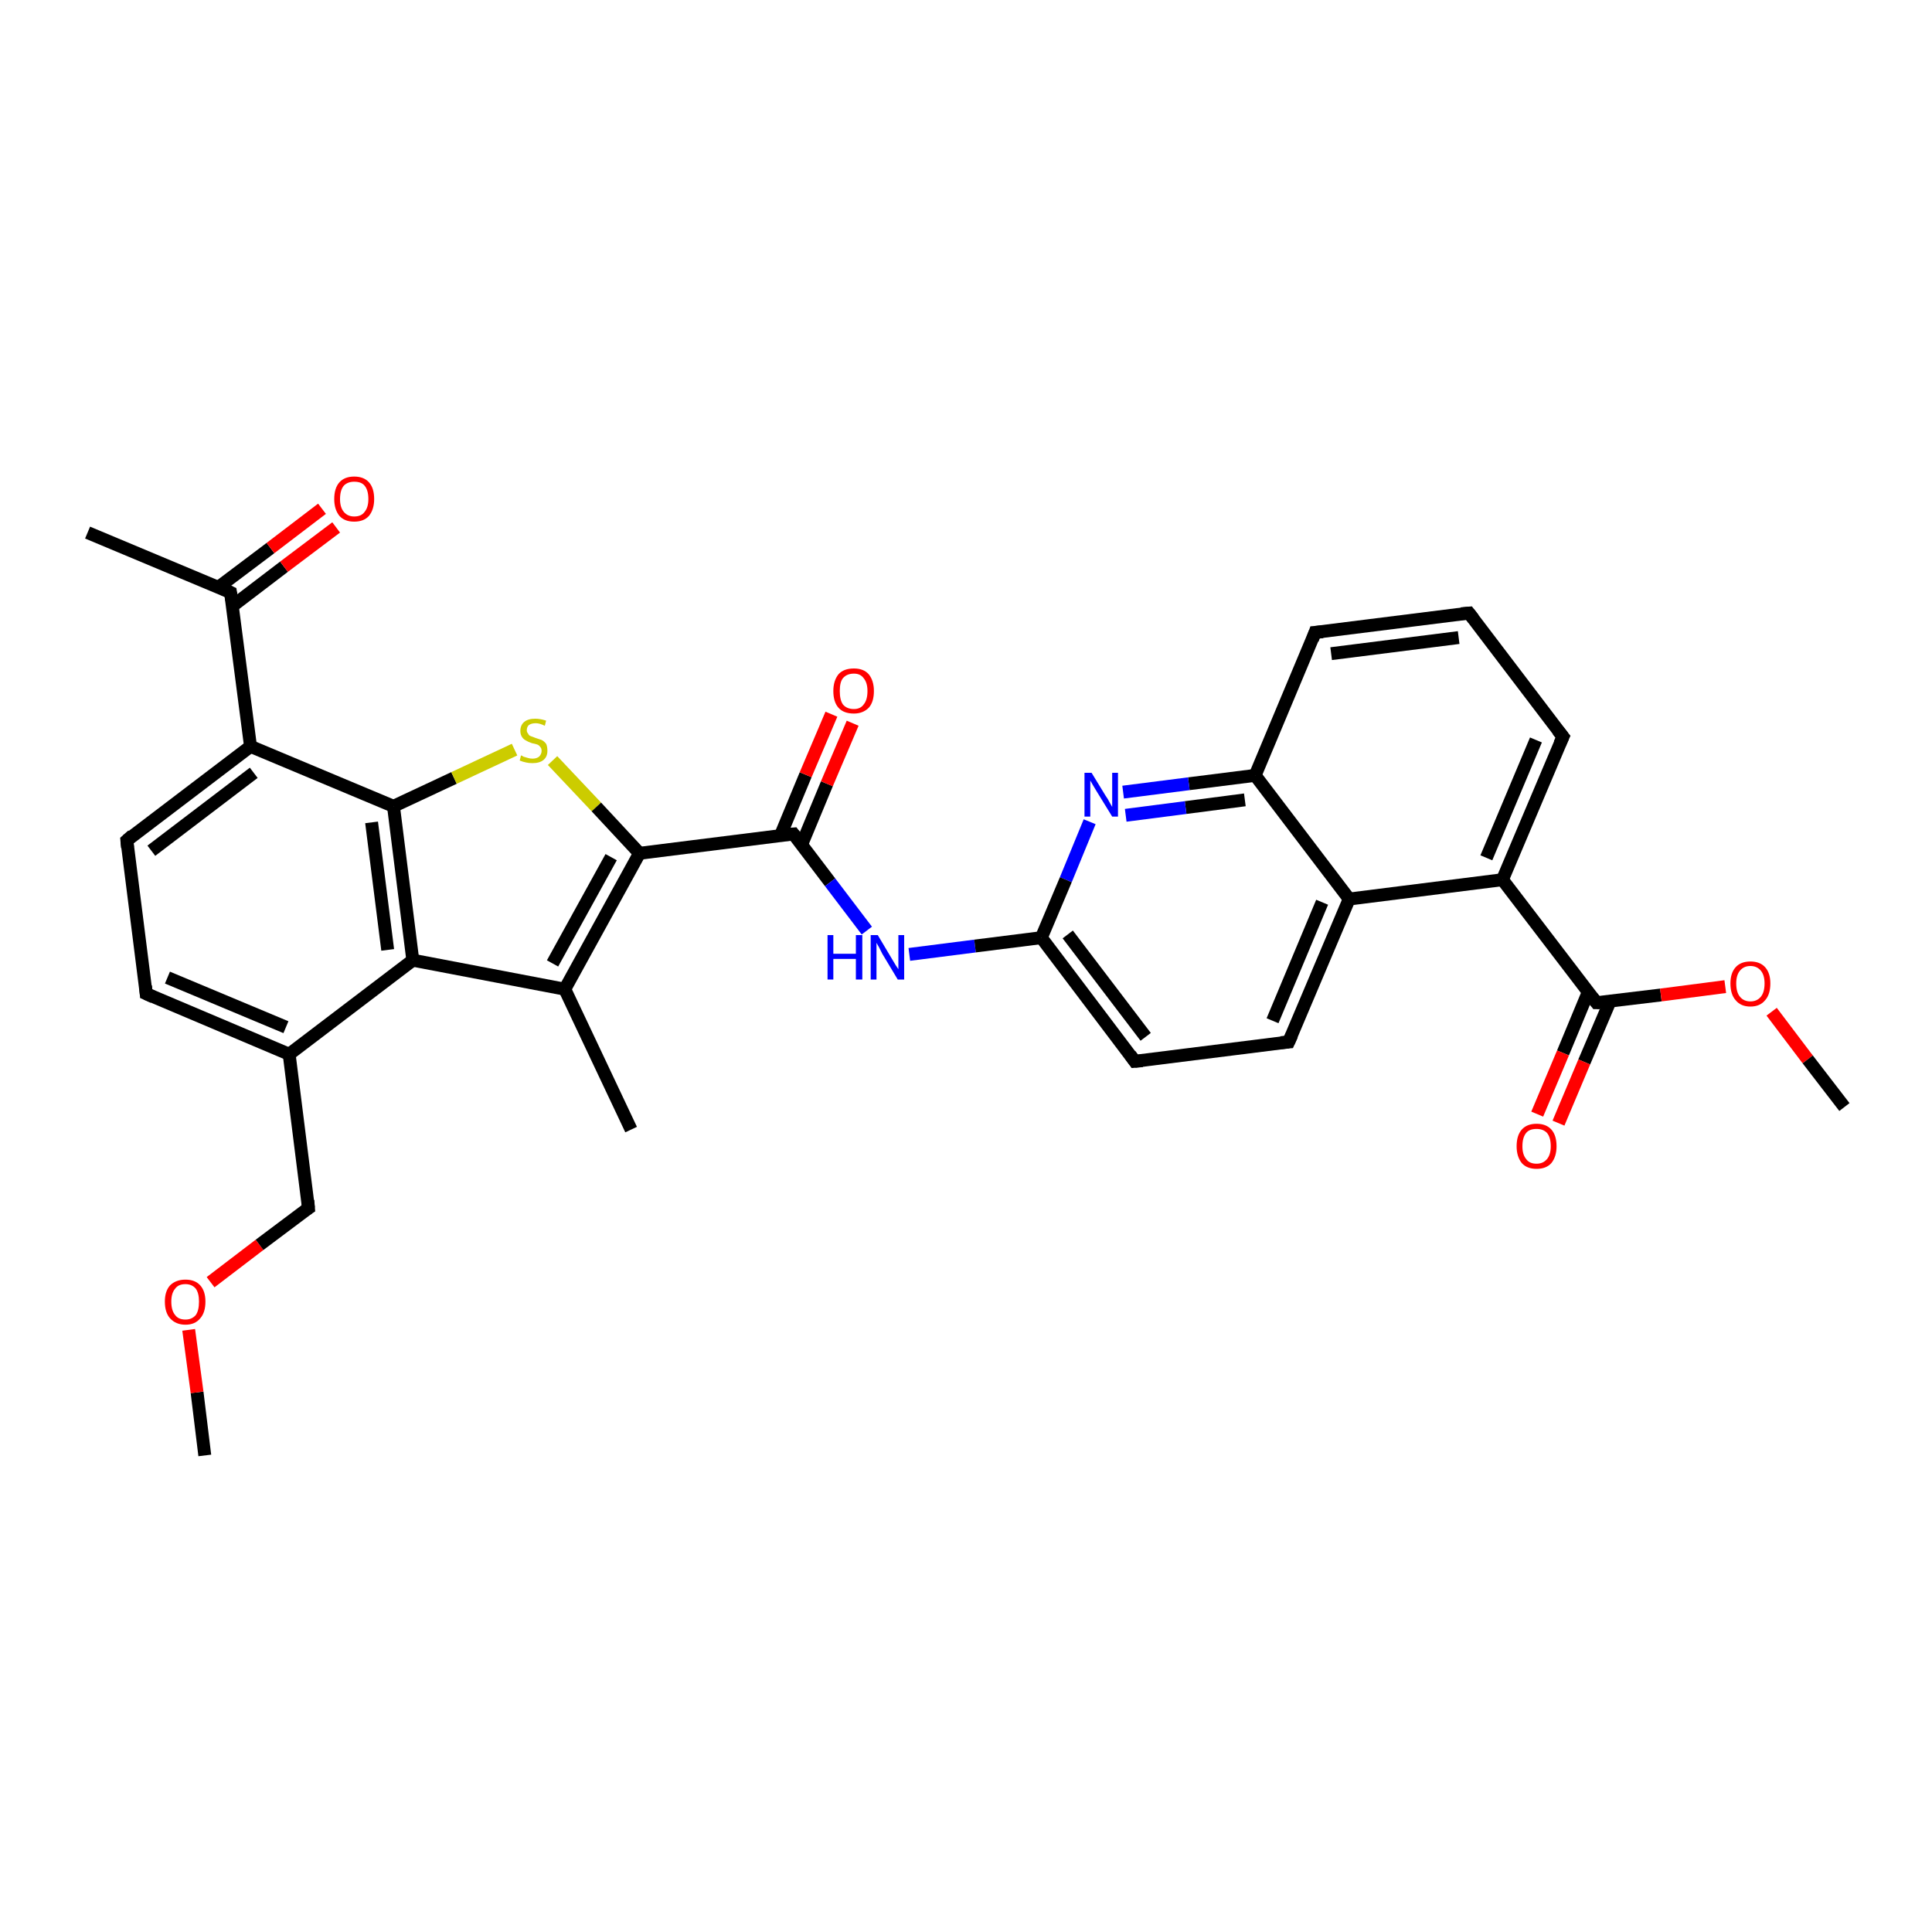 <?xml version='1.0' encoding='iso-8859-1'?>
<svg version='1.1' baseProfile='full'
              xmlns='http://www.w3.org/2000/svg'
                      xmlns:rdkit='http://www.rdkit.org/xml'
                      xmlns:xlink='http://www.w3.org/1999/xlink'
                  xml:space='preserve'
width='300px' height='300px' viewBox='0 0 300 300'>
<!-- END OF HEADER -->
<rect style='opacity:1.0;fill:#FFFFFF;stroke:none' width='300.0' height='300.0' x='0.0' y='0.0'> </rect>
<path class='bond-0 atom-0 atom-1' d='M 31.8,226.0 L 30.6,216.2' style='fill:none;fill-rule:evenodd;stroke:#000000;stroke-width:2.0px;stroke-linecap:butt;stroke-linejoin:miter;stroke-opacity:1' />
<path class='bond-0 atom-0 atom-1' d='M 30.6,216.2 L 29.3,206.5' style='fill:none;fill-rule:evenodd;stroke:#FF0000;stroke-width:2.0px;stroke-linecap:butt;stroke-linejoin:miter;stroke-opacity:1' />
<path class='bond-1 atom-1 atom-2' d='M 32.7,199.1 L 40.3,193.3' style='fill:none;fill-rule:evenodd;stroke:#FF0000;stroke-width:2.0px;stroke-linecap:butt;stroke-linejoin:miter;stroke-opacity:1' />
<path class='bond-1 atom-1 atom-2' d='M 40.3,193.3 L 47.9,187.6' style='fill:none;fill-rule:evenodd;stroke:#000000;stroke-width:2.0px;stroke-linecap:butt;stroke-linejoin:miter;stroke-opacity:1' />
<path class='bond-2 atom-2 atom-3' d='M 47.9,187.6 L 44.9,163.7' style='fill:none;fill-rule:evenodd;stroke:#000000;stroke-width:2.0px;stroke-linecap:butt;stroke-linejoin:miter;stroke-opacity:1' />
<path class='bond-3 atom-3 atom-4' d='M 44.9,163.7 L 22.7,154.3' style='fill:none;fill-rule:evenodd;stroke:#000000;stroke-width:2.0px;stroke-linecap:butt;stroke-linejoin:miter;stroke-opacity:1' />
<path class='bond-3 atom-3 atom-4' d='M 44.4,159.5 L 26.0,151.8' style='fill:none;fill-rule:evenodd;stroke:#000000;stroke-width:2.0px;stroke-linecap:butt;stroke-linejoin:miter;stroke-opacity:1' />
<path class='bond-4 atom-4 atom-5' d='M 22.7,154.3 L 19.7,130.5' style='fill:none;fill-rule:evenodd;stroke:#000000;stroke-width:2.0px;stroke-linecap:butt;stroke-linejoin:miter;stroke-opacity:1' />
<path class='bond-5 atom-5 atom-6' d='M 19.7,130.5 L 38.9,115.9' style='fill:none;fill-rule:evenodd;stroke:#000000;stroke-width:2.0px;stroke-linecap:butt;stroke-linejoin:miter;stroke-opacity:1' />
<path class='bond-5 atom-5 atom-6' d='M 23.5,132.1 L 39.4,120.0' style='fill:none;fill-rule:evenodd;stroke:#000000;stroke-width:2.0px;stroke-linecap:butt;stroke-linejoin:miter;stroke-opacity:1' />
<path class='bond-6 atom-6 atom-7' d='M 38.9,115.9 L 35.8,92.0' style='fill:none;fill-rule:evenodd;stroke:#000000;stroke-width:2.0px;stroke-linecap:butt;stroke-linejoin:miter;stroke-opacity:1' />
<path class='bond-7 atom-7 atom-8' d='M 35.8,92.0 L 13.6,82.7' style='fill:none;fill-rule:evenodd;stroke:#000000;stroke-width:2.0px;stroke-linecap:butt;stroke-linejoin:miter;stroke-opacity:1' />
<path class='bond-8 atom-7 atom-9' d='M 36.1,94.1 L 44.1,88.0' style='fill:none;fill-rule:evenodd;stroke:#000000;stroke-width:2.0px;stroke-linecap:butt;stroke-linejoin:miter;stroke-opacity:1' />
<path class='bond-8 atom-7 atom-9' d='M 44.1,88.0 L 52.2,81.9' style='fill:none;fill-rule:evenodd;stroke:#FF0000;stroke-width:2.0px;stroke-linecap:butt;stroke-linejoin:miter;stroke-opacity:1' />
<path class='bond-8 atom-7 atom-9' d='M 33.9,91.2 L 42.0,85.1' style='fill:none;fill-rule:evenodd;stroke:#000000;stroke-width:2.0px;stroke-linecap:butt;stroke-linejoin:miter;stroke-opacity:1' />
<path class='bond-8 atom-7 atom-9' d='M 42.0,85.1 L 50.0,79.0' style='fill:none;fill-rule:evenodd;stroke:#FF0000;stroke-width:2.0px;stroke-linecap:butt;stroke-linejoin:miter;stroke-opacity:1' />
<path class='bond-9 atom-6 atom-10' d='M 38.9,115.9 L 61.1,125.2' style='fill:none;fill-rule:evenodd;stroke:#000000;stroke-width:2.0px;stroke-linecap:butt;stroke-linejoin:miter;stroke-opacity:1' />
<path class='bond-10 atom-10 atom-11' d='M 61.1,125.2 L 70.5,120.8' style='fill:none;fill-rule:evenodd;stroke:#000000;stroke-width:2.0px;stroke-linecap:butt;stroke-linejoin:miter;stroke-opacity:1' />
<path class='bond-10 atom-10 atom-11' d='M 70.5,120.8 L 79.9,116.4' style='fill:none;fill-rule:evenodd;stroke:#CCCC00;stroke-width:2.0px;stroke-linecap:butt;stroke-linejoin:miter;stroke-opacity:1' />
<path class='bond-11 atom-11 atom-12' d='M 85.8,118.1 L 92.6,125.3' style='fill:none;fill-rule:evenodd;stroke:#CCCC00;stroke-width:2.0px;stroke-linecap:butt;stroke-linejoin:miter;stroke-opacity:1' />
<path class='bond-11 atom-11 atom-12' d='M 92.6,125.3 L 99.3,132.5' style='fill:none;fill-rule:evenodd;stroke:#000000;stroke-width:2.0px;stroke-linecap:butt;stroke-linejoin:miter;stroke-opacity:1' />
<path class='bond-12 atom-12 atom-13' d='M 99.3,132.5 L 123.2,129.5' style='fill:none;fill-rule:evenodd;stroke:#000000;stroke-width:2.0px;stroke-linecap:butt;stroke-linejoin:miter;stroke-opacity:1' />
<path class='bond-13 atom-13 atom-14' d='M 124.5,131.1 L 128.4,121.7' style='fill:none;fill-rule:evenodd;stroke:#000000;stroke-width:2.0px;stroke-linecap:butt;stroke-linejoin:miter;stroke-opacity:1' />
<path class='bond-13 atom-13 atom-14' d='M 128.4,121.7 L 132.4,112.3' style='fill:none;fill-rule:evenodd;stroke:#FF0000;stroke-width:2.0px;stroke-linecap:butt;stroke-linejoin:miter;stroke-opacity:1' />
<path class='bond-13 atom-13 atom-14' d='M 121.2,129.7 L 125.1,120.3' style='fill:none;fill-rule:evenodd;stroke:#000000;stroke-width:2.0px;stroke-linecap:butt;stroke-linejoin:miter;stroke-opacity:1' />
<path class='bond-13 atom-13 atom-14' d='M 125.1,120.3 L 129.1,110.9' style='fill:none;fill-rule:evenodd;stroke:#FF0000;stroke-width:2.0px;stroke-linecap:butt;stroke-linejoin:miter;stroke-opacity:1' />
<path class='bond-14 atom-13 atom-15' d='M 123.2,129.5 L 128.9,137.0' style='fill:none;fill-rule:evenodd;stroke:#000000;stroke-width:2.0px;stroke-linecap:butt;stroke-linejoin:miter;stroke-opacity:1' />
<path class='bond-14 atom-13 atom-15' d='M 128.9,137.0 L 134.6,144.5' style='fill:none;fill-rule:evenodd;stroke:#0000FF;stroke-width:2.0px;stroke-linecap:butt;stroke-linejoin:miter;stroke-opacity:1' />
<path class='bond-15 atom-15 atom-16' d='M 141.2,148.2 L 151.4,146.9' style='fill:none;fill-rule:evenodd;stroke:#0000FF;stroke-width:2.0px;stroke-linecap:butt;stroke-linejoin:miter;stroke-opacity:1' />
<path class='bond-15 atom-15 atom-16' d='M 151.4,146.9 L 161.7,145.6' style='fill:none;fill-rule:evenodd;stroke:#000000;stroke-width:2.0px;stroke-linecap:butt;stroke-linejoin:miter;stroke-opacity:1' />
<path class='bond-16 atom-16 atom-17' d='M 161.7,145.6 L 176.2,164.8' style='fill:none;fill-rule:evenodd;stroke:#000000;stroke-width:2.0px;stroke-linecap:butt;stroke-linejoin:miter;stroke-opacity:1' />
<path class='bond-16 atom-16 atom-17' d='M 165.8,145.1 L 177.9,161.0' style='fill:none;fill-rule:evenodd;stroke:#000000;stroke-width:2.0px;stroke-linecap:butt;stroke-linejoin:miter;stroke-opacity:1' />
<path class='bond-17 atom-17 atom-18' d='M 176.2,164.8 L 200.1,161.8' style='fill:none;fill-rule:evenodd;stroke:#000000;stroke-width:2.0px;stroke-linecap:butt;stroke-linejoin:miter;stroke-opacity:1' />
<path class='bond-18 atom-18 atom-19' d='M 200.1,161.8 L 209.5,139.6' style='fill:none;fill-rule:evenodd;stroke:#000000;stroke-width:2.0px;stroke-linecap:butt;stroke-linejoin:miter;stroke-opacity:1' />
<path class='bond-18 atom-18 atom-19' d='M 197.6,158.5 L 205.3,140.1' style='fill:none;fill-rule:evenodd;stroke:#000000;stroke-width:2.0px;stroke-linecap:butt;stroke-linejoin:miter;stroke-opacity:1' />
<path class='bond-19 atom-19 atom-20' d='M 209.5,139.6 L 233.3,136.6' style='fill:none;fill-rule:evenodd;stroke:#000000;stroke-width:2.0px;stroke-linecap:butt;stroke-linejoin:miter;stroke-opacity:1' />
<path class='bond-20 atom-20 atom-21' d='M 233.3,136.6 L 242.7,114.4' style='fill:none;fill-rule:evenodd;stroke:#000000;stroke-width:2.0px;stroke-linecap:butt;stroke-linejoin:miter;stroke-opacity:1' />
<path class='bond-20 atom-20 atom-21' d='M 230.8,133.2 L 238.5,114.9' style='fill:none;fill-rule:evenodd;stroke:#000000;stroke-width:2.0px;stroke-linecap:butt;stroke-linejoin:miter;stroke-opacity:1' />
<path class='bond-21 atom-21 atom-22' d='M 242.7,114.4 L 228.1,95.2' style='fill:none;fill-rule:evenodd;stroke:#000000;stroke-width:2.0px;stroke-linecap:butt;stroke-linejoin:miter;stroke-opacity:1' />
<path class='bond-22 atom-22 atom-23' d='M 228.1,95.2 L 204.2,98.2' style='fill:none;fill-rule:evenodd;stroke:#000000;stroke-width:2.0px;stroke-linecap:butt;stroke-linejoin:miter;stroke-opacity:1' />
<path class='bond-22 atom-22 atom-23' d='M 226.5,99.0 L 206.7,101.5' style='fill:none;fill-rule:evenodd;stroke:#000000;stroke-width:2.0px;stroke-linecap:butt;stroke-linejoin:miter;stroke-opacity:1' />
<path class='bond-23 atom-23 atom-24' d='M 204.2,98.2 L 194.9,120.4' style='fill:none;fill-rule:evenodd;stroke:#000000;stroke-width:2.0px;stroke-linecap:butt;stroke-linejoin:miter;stroke-opacity:1' />
<path class='bond-24 atom-24 atom-25' d='M 194.9,120.4 L 184.6,121.7' style='fill:none;fill-rule:evenodd;stroke:#000000;stroke-width:2.0px;stroke-linecap:butt;stroke-linejoin:miter;stroke-opacity:1' />
<path class='bond-24 atom-24 atom-25' d='M 184.6,121.7 L 174.4,123.0' style='fill:none;fill-rule:evenodd;stroke:#0000FF;stroke-width:2.0px;stroke-linecap:butt;stroke-linejoin:miter;stroke-opacity:1' />
<path class='bond-24 atom-24 atom-25' d='M 193.3,124.2 L 184.1,125.4' style='fill:none;fill-rule:evenodd;stroke:#000000;stroke-width:2.0px;stroke-linecap:butt;stroke-linejoin:miter;stroke-opacity:1' />
<path class='bond-24 atom-24 atom-25' d='M 184.1,125.4 L 174.8,126.6' style='fill:none;fill-rule:evenodd;stroke:#0000FF;stroke-width:2.0px;stroke-linecap:butt;stroke-linejoin:miter;stroke-opacity:1' />
<path class='bond-25 atom-20 atom-26' d='M 233.3,136.6 L 247.9,155.7' style='fill:none;fill-rule:evenodd;stroke:#000000;stroke-width:2.0px;stroke-linecap:butt;stroke-linejoin:miter;stroke-opacity:1' />
<path class='bond-26 atom-26 atom-27' d='M 246.6,154.1 L 242.7,163.5' style='fill:none;fill-rule:evenodd;stroke:#000000;stroke-width:2.0px;stroke-linecap:butt;stroke-linejoin:miter;stroke-opacity:1' />
<path class='bond-26 atom-26 atom-27' d='M 242.7,163.5 L 238.7,173.0' style='fill:none;fill-rule:evenodd;stroke:#FF0000;stroke-width:2.0px;stroke-linecap:butt;stroke-linejoin:miter;stroke-opacity:1' />
<path class='bond-26 atom-26 atom-27' d='M 250.0,155.5 L 246.0,164.9' style='fill:none;fill-rule:evenodd;stroke:#000000;stroke-width:2.0px;stroke-linecap:butt;stroke-linejoin:miter;stroke-opacity:1' />
<path class='bond-26 atom-26 atom-27' d='M 246.0,164.9 L 242.0,174.4' style='fill:none;fill-rule:evenodd;stroke:#FF0000;stroke-width:2.0px;stroke-linecap:butt;stroke-linejoin:miter;stroke-opacity:1' />
<path class='bond-27 atom-26 atom-28' d='M 247.9,155.7 L 257.9,154.5' style='fill:none;fill-rule:evenodd;stroke:#000000;stroke-width:2.0px;stroke-linecap:butt;stroke-linejoin:miter;stroke-opacity:1' />
<path class='bond-27 atom-26 atom-28' d='M 257.9,154.5 L 267.9,153.2' style='fill:none;fill-rule:evenodd;stroke:#FF0000;stroke-width:2.0px;stroke-linecap:butt;stroke-linejoin:miter;stroke-opacity:1' />
<path class='bond-28 atom-28 atom-29' d='M 275.1,157.1 L 280.7,164.5' style='fill:none;fill-rule:evenodd;stroke:#FF0000;stroke-width:2.0px;stroke-linecap:butt;stroke-linejoin:miter;stroke-opacity:1' />
<path class='bond-28 atom-28 atom-29' d='M 280.7,164.5 L 286.4,171.9' style='fill:none;fill-rule:evenodd;stroke:#000000;stroke-width:2.0px;stroke-linecap:butt;stroke-linejoin:miter;stroke-opacity:1' />
<path class='bond-29 atom-12 atom-30' d='M 99.3,132.5 L 87.7,153.6' style='fill:none;fill-rule:evenodd;stroke:#000000;stroke-width:2.0px;stroke-linecap:butt;stroke-linejoin:miter;stroke-opacity:1' />
<path class='bond-29 atom-12 atom-30' d='M 94.9,133.1 L 85.8,149.6' style='fill:none;fill-rule:evenodd;stroke:#000000;stroke-width:2.0px;stroke-linecap:butt;stroke-linejoin:miter;stroke-opacity:1' />
<path class='bond-30 atom-30 atom-31' d='M 87.7,153.6 L 98.0,175.4' style='fill:none;fill-rule:evenodd;stroke:#000000;stroke-width:2.0px;stroke-linecap:butt;stroke-linejoin:miter;stroke-opacity:1' />
<path class='bond-31 atom-30 atom-32' d='M 87.7,153.6 L 64.1,149.1' style='fill:none;fill-rule:evenodd;stroke:#000000;stroke-width:2.0px;stroke-linecap:butt;stroke-linejoin:miter;stroke-opacity:1' />
<path class='bond-32 atom-32 atom-3' d='M 64.1,149.1 L 44.9,163.7' style='fill:none;fill-rule:evenodd;stroke:#000000;stroke-width:2.0px;stroke-linecap:butt;stroke-linejoin:miter;stroke-opacity:1' />
<path class='bond-33 atom-32 atom-10' d='M 64.1,149.1 L 61.1,125.2' style='fill:none;fill-rule:evenodd;stroke:#000000;stroke-width:2.0px;stroke-linecap:butt;stroke-linejoin:miter;stroke-opacity:1' />
<path class='bond-33 atom-32 atom-10' d='M 60.2,147.5 L 57.7,127.7' style='fill:none;fill-rule:evenodd;stroke:#000000;stroke-width:2.0px;stroke-linecap:butt;stroke-linejoin:miter;stroke-opacity:1' />
<path class='bond-34 atom-25 atom-16' d='M 169.2,127.6 L 165.5,136.6' style='fill:none;fill-rule:evenodd;stroke:#0000FF;stroke-width:2.0px;stroke-linecap:butt;stroke-linejoin:miter;stroke-opacity:1' />
<path class='bond-34 atom-25 atom-16' d='M 165.5,136.6 L 161.7,145.6' style='fill:none;fill-rule:evenodd;stroke:#000000;stroke-width:2.0px;stroke-linecap:butt;stroke-linejoin:miter;stroke-opacity:1' />
<path class='bond-35 atom-24 atom-19' d='M 194.9,120.4 L 209.5,139.6' style='fill:none;fill-rule:evenodd;stroke:#000000;stroke-width:2.0px;stroke-linecap:butt;stroke-linejoin:miter;stroke-opacity:1' />
<path d='M 47.6,187.8 L 47.9,187.6 L 47.8,186.4' style='fill:none;stroke:#000000;stroke-width:2.0px;stroke-linecap:butt;stroke-linejoin:miter;stroke-opacity:1;' />
<path d='M 23.8,154.8 L 22.7,154.3 L 22.6,153.1' style='fill:none;stroke:#000000;stroke-width:2.0px;stroke-linecap:butt;stroke-linejoin:miter;stroke-opacity:1;' />
<path d='M 19.8,131.6 L 19.7,130.5 L 20.6,129.7' style='fill:none;stroke:#000000;stroke-width:2.0px;stroke-linecap:butt;stroke-linejoin:miter;stroke-opacity:1;' />
<path d='M 36.0,93.2 L 35.8,92.0 L 34.7,91.5' style='fill:none;stroke:#000000;stroke-width:2.0px;stroke-linecap:butt;stroke-linejoin:miter;stroke-opacity:1;' />
<path d='M 122.0,129.6 L 123.2,129.5 L 123.5,129.9' style='fill:none;stroke:#000000;stroke-width:2.0px;stroke-linecap:butt;stroke-linejoin:miter;stroke-opacity:1;' />
<path d='M 175.5,163.8 L 176.2,164.8 L 177.4,164.7' style='fill:none;stroke:#000000;stroke-width:2.0px;stroke-linecap:butt;stroke-linejoin:miter;stroke-opacity:1;' />
<path d='M 198.9,161.9 L 200.1,161.8 L 200.6,160.7' style='fill:none;stroke:#000000;stroke-width:2.0px;stroke-linecap:butt;stroke-linejoin:miter;stroke-opacity:1;' />
<path d='M 242.2,115.5 L 242.7,114.4 L 241.9,113.4' style='fill:none;stroke:#000000;stroke-width:2.0px;stroke-linecap:butt;stroke-linejoin:miter;stroke-opacity:1;' />
<path d='M 228.8,96.1 L 228.1,95.2 L 226.9,95.3' style='fill:none;stroke:#000000;stroke-width:2.0px;stroke-linecap:butt;stroke-linejoin:miter;stroke-opacity:1;' />
<path d='M 205.4,98.1 L 204.2,98.2 L 203.8,99.3' style='fill:none;stroke:#000000;stroke-width:2.0px;stroke-linecap:butt;stroke-linejoin:miter;stroke-opacity:1;' />
<path d='M 247.2,154.8 L 247.9,155.7 L 248.4,155.7' style='fill:none;stroke:#000000;stroke-width:2.0px;stroke-linecap:butt;stroke-linejoin:miter;stroke-opacity:1;' />
<path class='atom-1' d='M 25.6 202.1
Q 25.6 200.5, 26.4 199.6
Q 27.3 198.7, 28.8 198.7
Q 30.3 198.7, 31.1 199.6
Q 31.9 200.5, 31.9 202.1
Q 31.9 203.8, 31.1 204.7
Q 30.3 205.7, 28.8 205.7
Q 27.3 205.7, 26.4 204.7
Q 25.6 203.8, 25.6 202.1
M 28.8 204.9
Q 29.8 204.9, 30.4 204.2
Q 30.9 203.5, 30.9 202.1
Q 30.9 200.8, 30.4 200.1
Q 29.8 199.4, 28.8 199.4
Q 27.7 199.4, 27.2 200.1
Q 26.6 200.8, 26.6 202.1
Q 26.6 203.5, 27.2 204.2
Q 27.7 204.9, 28.8 204.9
' fill='#FF0000'/>
<path class='atom-9' d='M 51.9 77.5
Q 51.9 75.8, 52.7 74.9
Q 53.5 74.0, 55.0 74.0
Q 56.5 74.0, 57.3 74.9
Q 58.1 75.8, 58.1 77.5
Q 58.1 79.1, 57.3 80.1
Q 56.5 81.0, 55.0 81.0
Q 53.5 81.0, 52.7 80.1
Q 51.9 79.1, 51.9 77.5
M 55.0 80.2
Q 56.1 80.2, 56.6 79.5
Q 57.2 78.8, 57.2 77.5
Q 57.2 76.1, 56.6 75.4
Q 56.1 74.8, 55.0 74.8
Q 54.0 74.8, 53.4 75.4
Q 52.8 76.1, 52.8 77.5
Q 52.8 78.8, 53.4 79.5
Q 54.0 80.2, 55.0 80.2
' fill='#FF0000'/>
<path class='atom-11' d='M 80.9 117.3
Q 81.0 117.3, 81.3 117.5
Q 81.6 117.6, 82.0 117.7
Q 82.3 117.8, 82.7 117.8
Q 83.3 117.8, 83.7 117.5
Q 84.1 117.1, 84.1 116.6
Q 84.1 116.2, 83.9 116.0
Q 83.7 115.7, 83.4 115.6
Q 83.1 115.5, 82.6 115.4
Q 82.0 115.2, 81.7 115.0
Q 81.3 114.8, 81.1 114.5
Q 80.8 114.1, 80.8 113.5
Q 80.8 112.6, 81.4 112.1
Q 82.0 111.6, 83.1 111.6
Q 83.9 111.6, 84.8 111.9
L 84.6 112.7
Q 83.8 112.3, 83.2 112.3
Q 82.5 112.3, 82.1 112.6
Q 81.8 112.9, 81.8 113.4
Q 81.8 113.7, 82.0 113.9
Q 82.1 114.2, 82.4 114.3
Q 82.7 114.4, 83.2 114.6
Q 83.8 114.8, 84.1 114.9
Q 84.5 115.1, 84.8 115.5
Q 85.0 115.9, 85.0 116.6
Q 85.0 117.5, 84.4 118.0
Q 83.8 118.5, 82.7 118.5
Q 82.1 118.5, 81.7 118.4
Q 81.2 118.3, 80.7 118.1
L 80.9 117.3
' fill='#CCCC00'/>
<path class='atom-14' d='M 129.4 107.3
Q 129.4 105.7, 130.2 104.7
Q 131.0 103.8, 132.6 103.8
Q 134.1 103.8, 134.9 104.7
Q 135.7 105.7, 135.7 107.3
Q 135.7 109.0, 134.9 109.9
Q 134.0 110.8, 132.6 110.8
Q 131.0 110.8, 130.2 109.9
Q 129.4 109.0, 129.4 107.3
M 132.6 110.1
Q 133.6 110.1, 134.1 109.4
Q 134.7 108.7, 134.7 107.3
Q 134.7 106.0, 134.1 105.3
Q 133.6 104.6, 132.6 104.6
Q 131.5 104.6, 130.9 105.3
Q 130.4 105.9, 130.4 107.3
Q 130.4 108.7, 130.9 109.4
Q 131.5 110.1, 132.6 110.1
' fill='#FF0000'/>
<path class='atom-15' d='M 128.5 145.2
L 129.4 145.2
L 129.4 148.1
L 132.9 148.1
L 132.9 145.2
L 133.9 145.2
L 133.9 152.1
L 132.9 152.1
L 132.9 148.9
L 129.4 148.9
L 129.4 152.1
L 128.5 152.1
L 128.5 145.2
' fill='#0000FF'/>
<path class='atom-15' d='M 136.3 145.2
L 138.5 148.9
Q 138.7 149.2, 139.1 149.9
Q 139.5 150.5, 139.5 150.5
L 139.5 145.2
L 140.4 145.2
L 140.4 152.1
L 139.4 152.1
L 137.0 148.1
Q 136.8 147.7, 136.5 147.1
Q 136.2 146.6, 136.1 146.4
L 136.1 152.1
L 135.2 152.1
L 135.2 145.2
L 136.3 145.2
' fill='#0000FF'/>
<path class='atom-25' d='M 169.5 120.0
L 171.7 123.6
Q 172.0 124.0, 172.3 124.6
Q 172.7 125.3, 172.7 125.3
L 172.7 120.0
L 173.6 120.0
L 173.6 126.8
L 172.7 126.8
L 170.3 122.9
Q 170.0 122.4, 169.7 121.9
Q 169.4 121.4, 169.3 121.2
L 169.3 126.8
L 168.4 126.8
L 168.4 120.0
L 169.5 120.0
' fill='#0000FF'/>
<path class='atom-27' d='M 235.5 178.0
Q 235.5 176.3, 236.3 175.4
Q 237.1 174.5, 238.6 174.5
Q 240.1 174.5, 240.9 175.4
Q 241.7 176.3, 241.7 178.0
Q 241.7 179.6, 240.9 180.6
Q 240.1 181.5, 238.6 181.5
Q 237.1 181.5, 236.3 180.6
Q 235.5 179.6, 235.5 178.0
M 238.6 180.7
Q 239.6 180.7, 240.2 180.0
Q 240.8 179.3, 240.8 178.0
Q 240.8 176.6, 240.2 175.9
Q 239.6 175.3, 238.6 175.3
Q 237.5 175.3, 237.0 175.9
Q 236.4 176.6, 236.4 178.0
Q 236.4 179.3, 237.0 180.0
Q 237.5 180.7, 238.6 180.7
' fill='#FF0000'/>
<path class='atom-28' d='M 268.7 152.7
Q 268.7 151.1, 269.5 150.2
Q 270.3 149.3, 271.8 149.3
Q 273.3 149.3, 274.1 150.2
Q 274.9 151.1, 274.9 152.7
Q 274.9 154.4, 274.1 155.3
Q 273.3 156.3, 271.8 156.3
Q 270.3 156.3, 269.5 155.3
Q 268.7 154.4, 268.7 152.7
M 271.8 155.5
Q 272.8 155.5, 273.4 154.8
Q 274.0 154.1, 274.0 152.7
Q 274.0 151.4, 273.4 150.7
Q 272.8 150.0, 271.8 150.0
Q 270.8 150.0, 270.2 150.7
Q 269.6 151.4, 269.6 152.7
Q 269.6 154.1, 270.2 154.8
Q 270.8 155.5, 271.8 155.5
' fill='#FF0000'/>
</svg>
